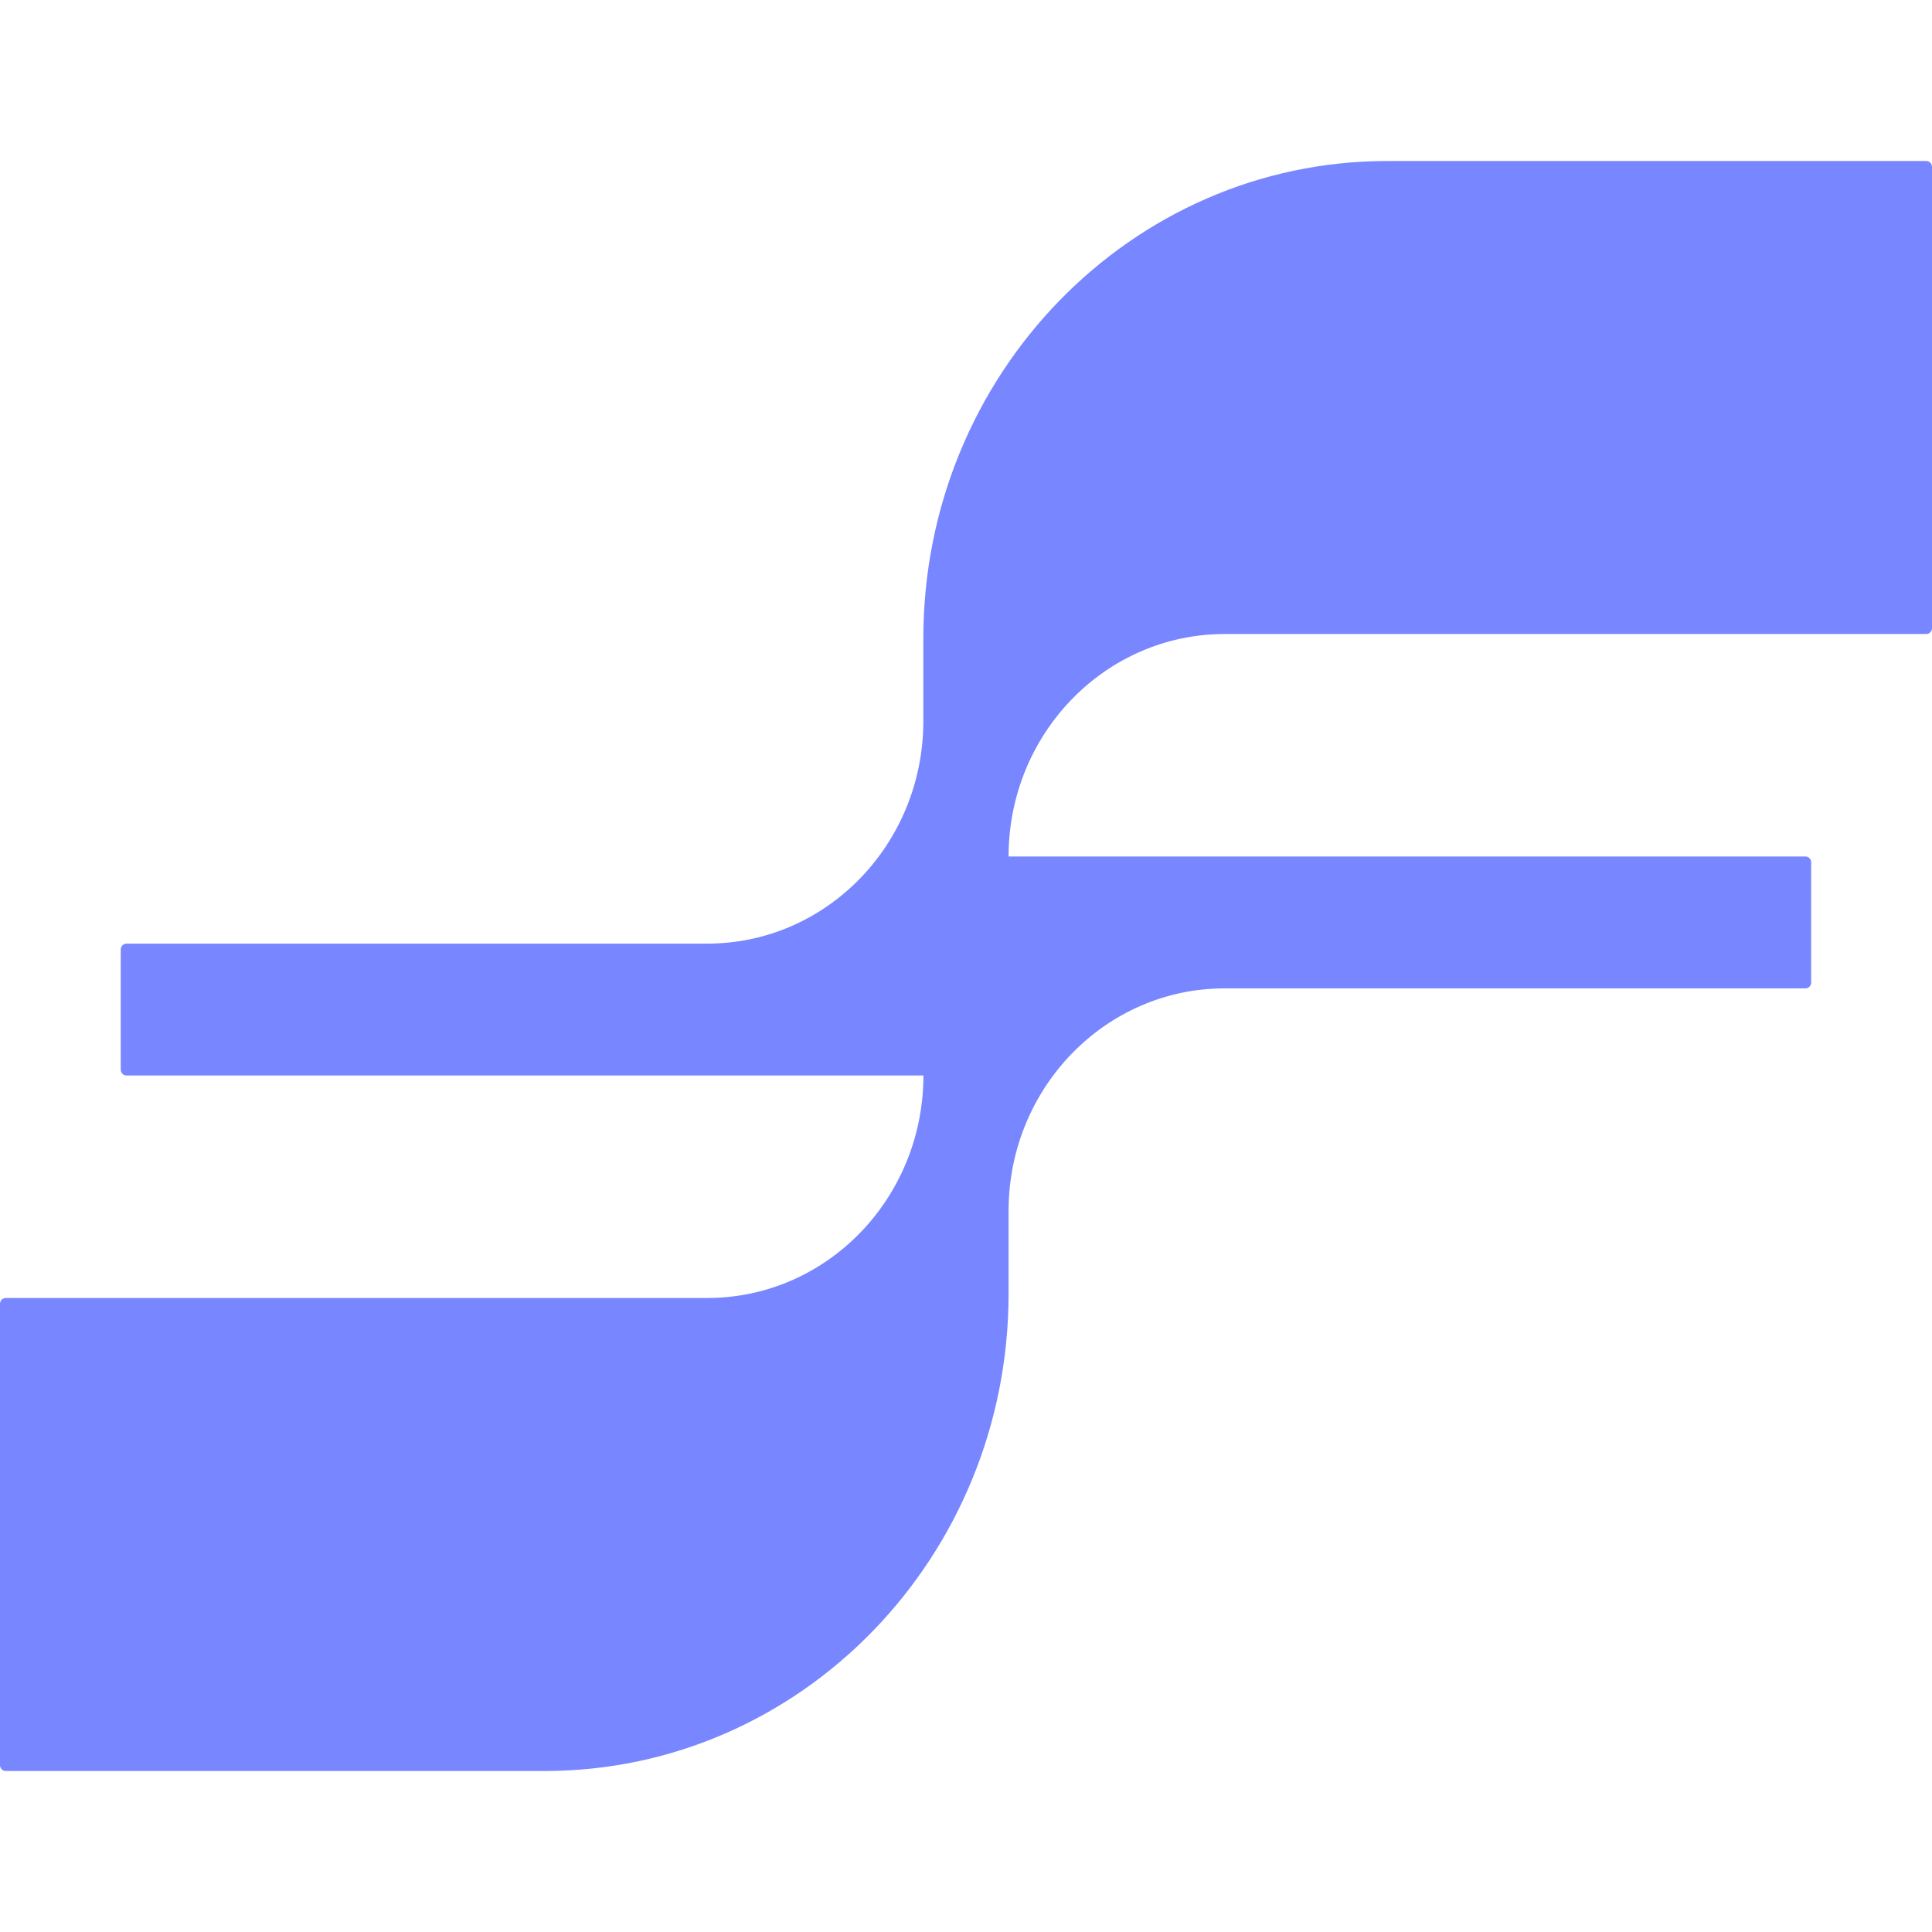 <svg width="24" height="24" viewBox="0 0 24 24" fill="none" xmlns="http://www.w3.org/2000/svg">
<g id="Flow Logo Active" clip-path="url(#clip0_4486_34208)">
<path id="Vector" d="M24 7.803C24 7.843 23.968 7.876 23.929 7.876H15.213C13.738 7.876 12.541 9.102 12.529 10.617V10.64H22.428C22.467 10.64 22.499 10.672 22.499 10.713V12.205C22.499 12.245 22.467 12.278 22.428 12.278H15.213C13.738 12.278 12.541 13.504 12.529 15.019V16.069C12.529 19.345 9.949 22 6.765 22H0.071C0.032 22 0 21.968 0 21.927V16.197C0 16.157 0.032 16.124 0.071 16.124H8.787C10.262 16.124 11.458 14.899 11.471 13.383V13.36H1.571C1.532 13.36 1.5 13.328 1.5 13.287V11.795C1.5 11.755 1.532 11.722 1.571 11.722H8.786C10.262 11.722 11.457 10.497 11.47 8.981V7.931C11.47 4.655 14.051 2 17.234 2H23.929C23.968 2 24 2.033 24 2.073V7.803Z" fill="#7886FF"/>
</g>
<defs>
<clipPath id="clip0_4486_34208">
<rect width="24" height="24" fill="white"/>
</clipPath>
</defs>
</svg>

